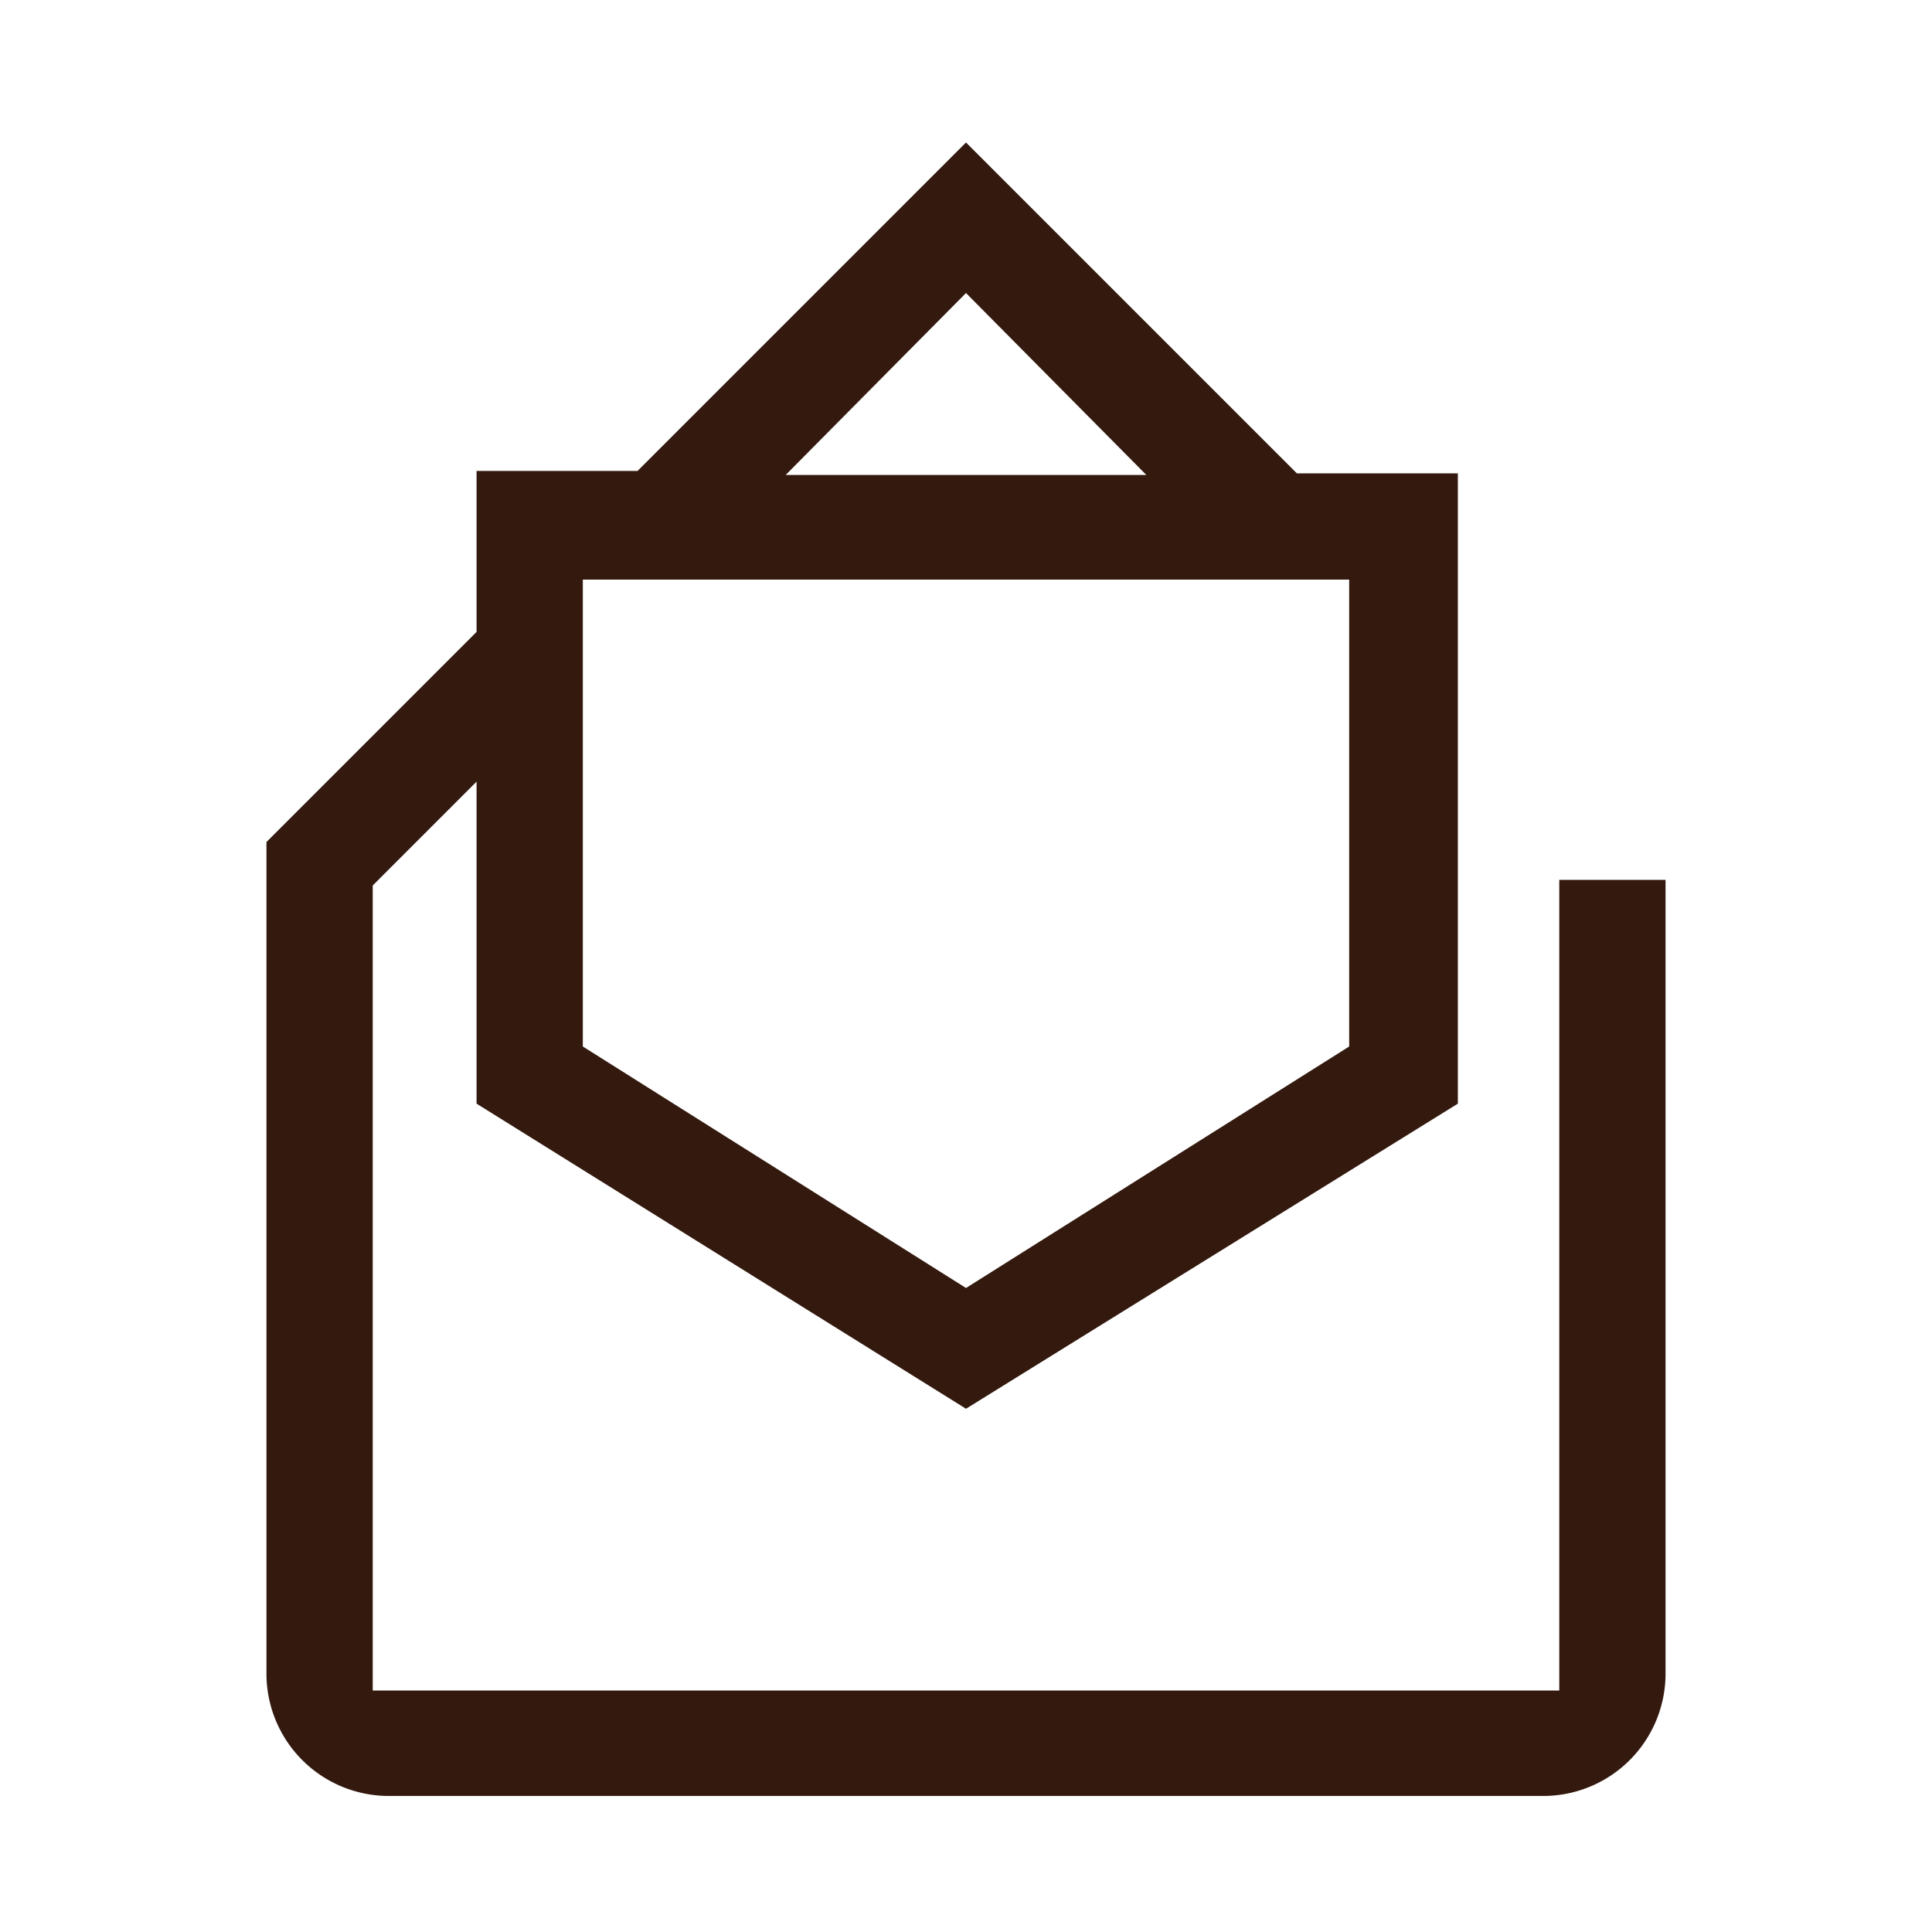 <svg id="デザイン" xmlns="http://www.w3.org/2000/svg" viewBox="0 0 24 24"><defs><style>.cls-1{fill:#33190e;}</style></defs><title>ico_contact_c1</title><path class="cls-1" d="M4.82,22.31A1.52,1.52,0,0,1,3.31,20.8V10.46L5.92,7.85v-2h2L12,1.77l4.11,4.11h2v7.83L12,17.5,5.92,13.71v-4L4.63,11V21H19.37V10.93h1.32V20.8a1.52,1.52,0,0,1-1.51,1.51ZM7.24,13l4.76,3,4.76-3V7.2H7.24Zm2.52-7.1h4.48L12,3.64Z"/></svg>